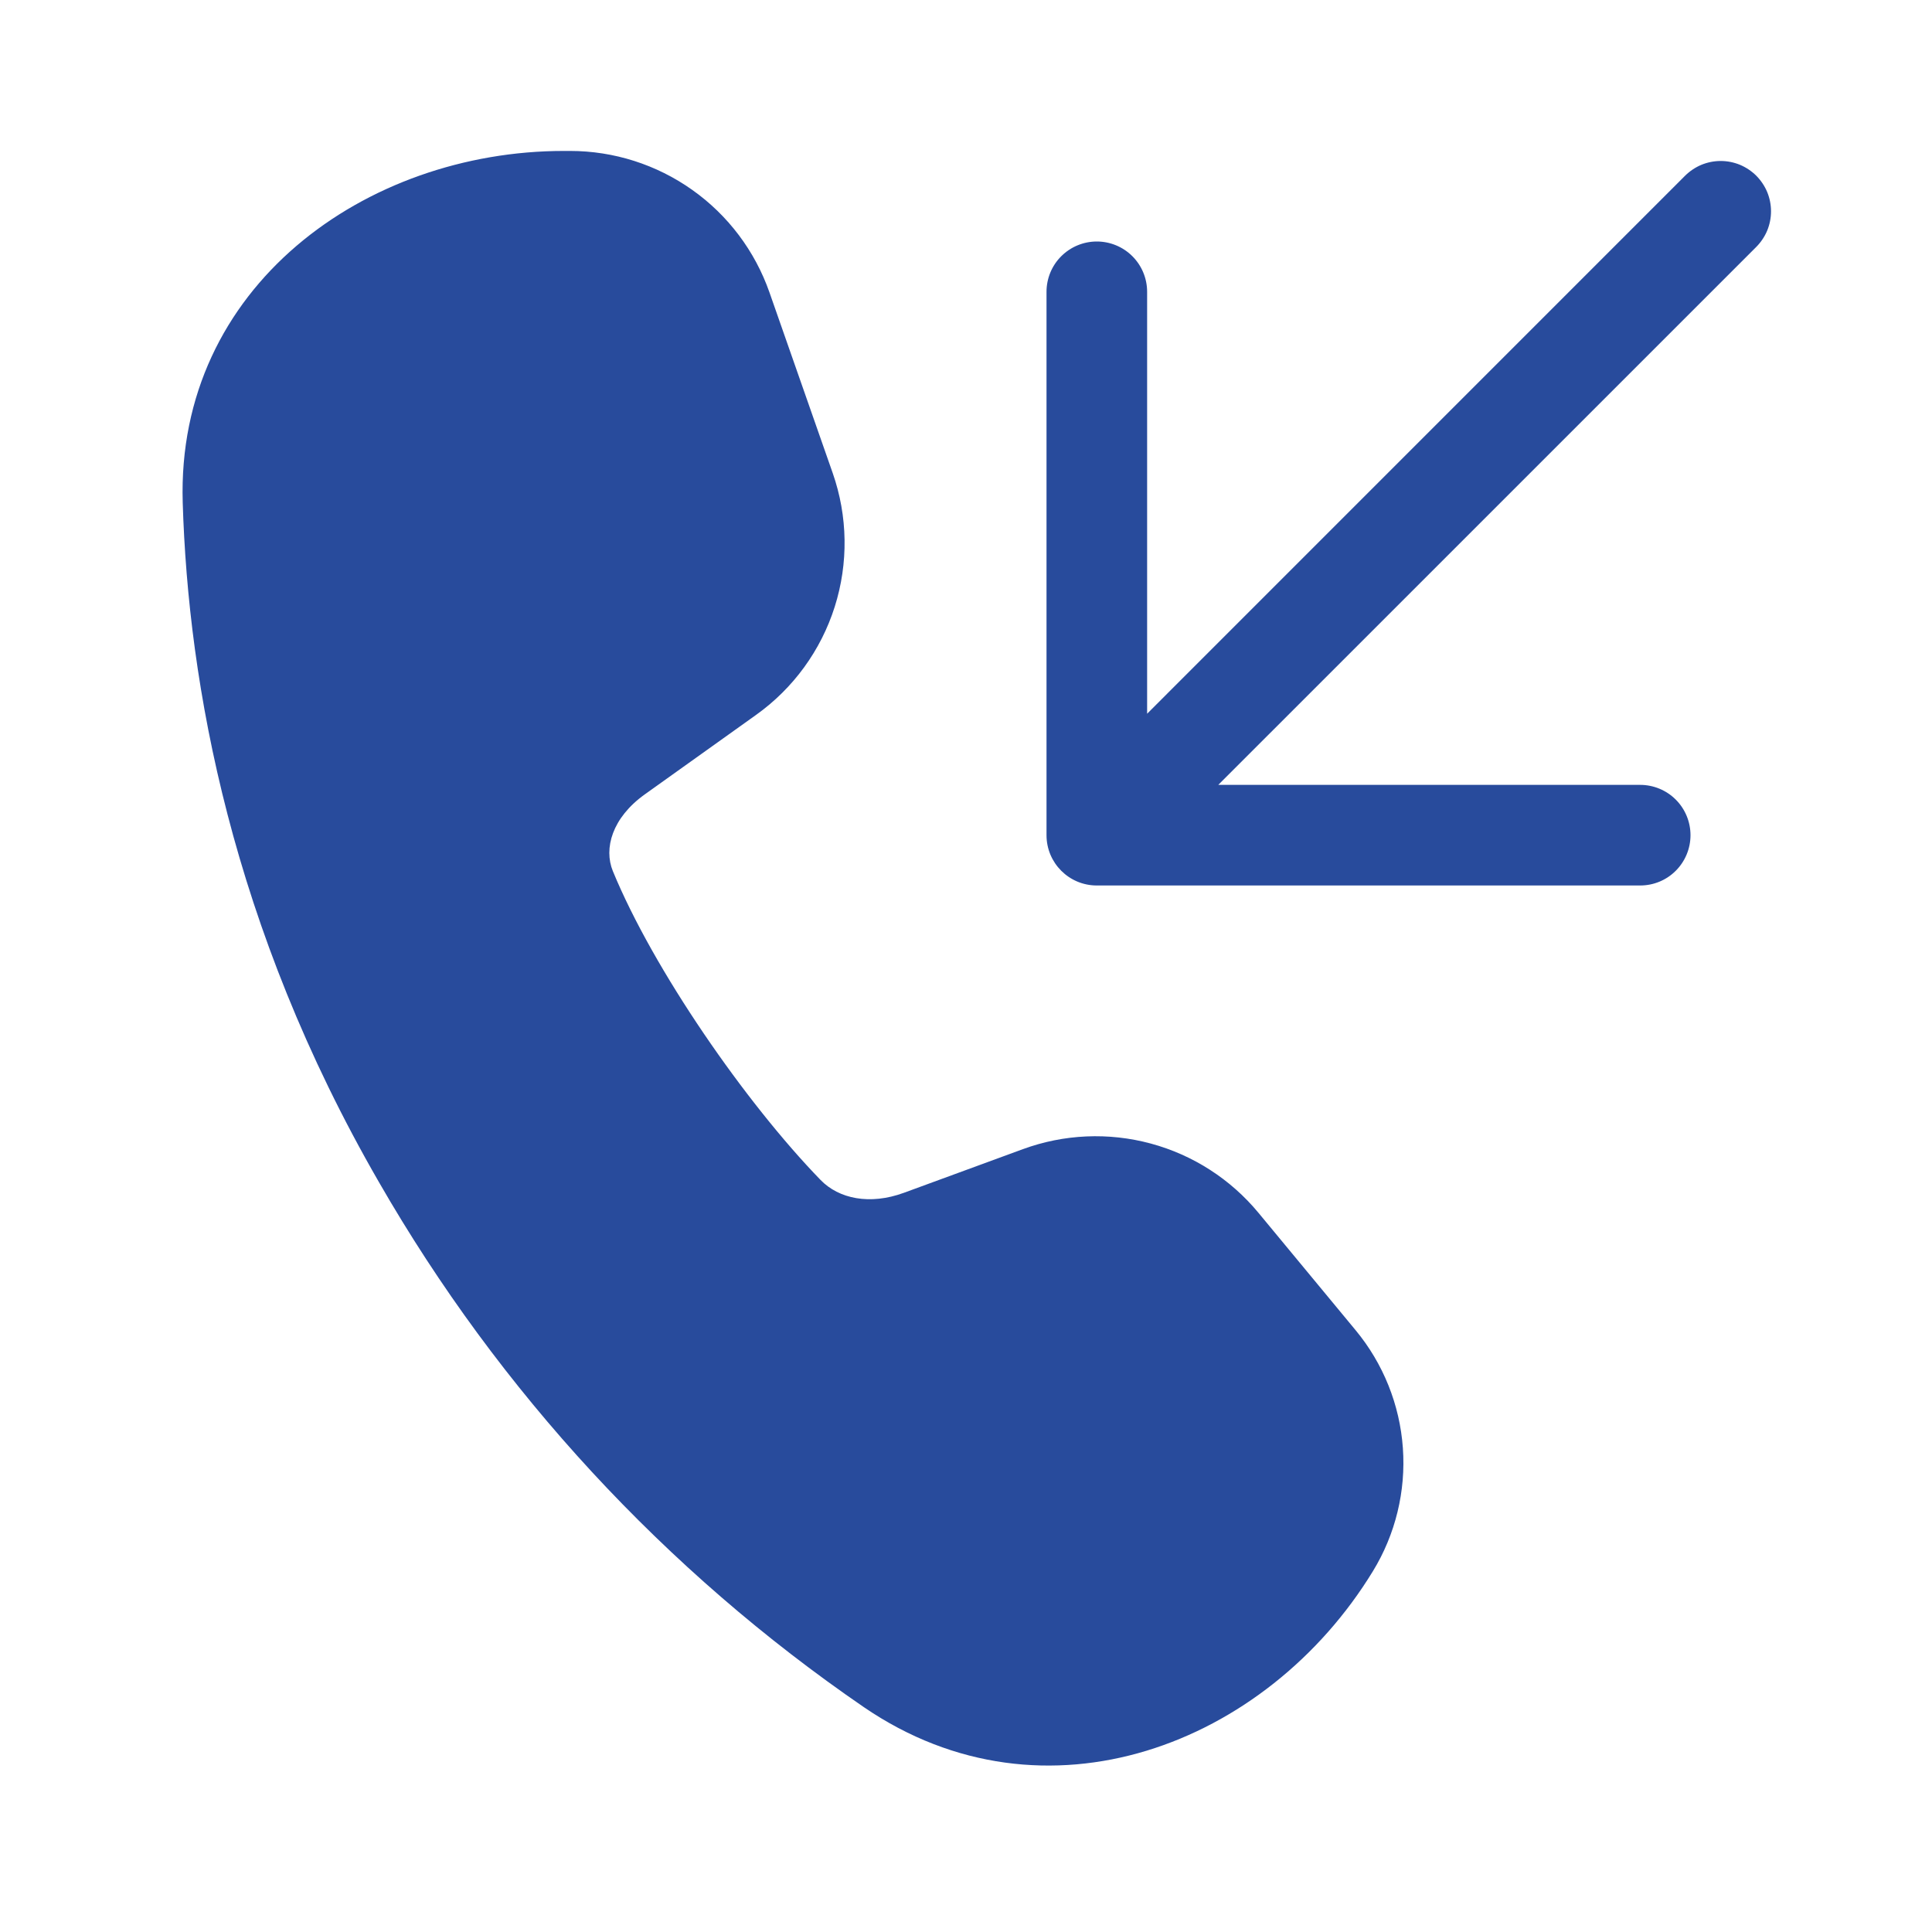 <?xml version="1.0" encoding="UTF-8"?> <svg xmlns="http://www.w3.org/2000/svg" width="40" height="40" viewBox="0 0 40 40" fill="none"><path d="M11.675 3.125C7.565 3.125 3.648 5.942 3.783 10.405C3.896 14.159 4.79 19.183 7.848 24.479C10.338 28.808 13.769 32.522 17.887 35.346C21.633 37.907 26.227 36.127 28.424 32.531C28.892 31.766 29.109 30.873 29.045 29.979C28.981 29.084 28.639 28.232 28.067 27.541L26.055 25.11C25.478 24.413 24.7 23.912 23.826 23.676C22.953 23.44 22.028 23.48 21.178 23.792L18.713 24.696C18.008 24.954 17.366 24.82 16.988 24.429C15.438 22.832 13.527 20.076 12.688 18.034C12.497 17.567 12.672 16.932 13.348 16.448L15.654 14.801C16.425 14.251 16.996 13.465 17.282 12.563C17.568 11.66 17.553 10.689 17.241 9.796L15.931 6.054C15.631 5.198 15.073 4.456 14.333 3.932C13.593 3.407 12.709 3.125 11.802 3.125H11.674H11.675ZM36.362 3.638C36.458 3.735 36.535 3.85 36.588 3.976C36.64 4.103 36.667 4.238 36.667 4.375C36.667 4.512 36.64 4.647 36.588 4.774C36.535 4.9 36.458 5.015 36.362 5.112L25.223 16.25H33.958C34.235 16.25 34.5 16.36 34.695 16.555C34.89 16.75 35 17.015 35 17.292C35 17.568 34.89 17.833 34.695 18.028C34.5 18.224 34.235 18.333 33.958 18.333H22.708C22.133 18.333 21.667 17.867 21.667 17.292V6.042C21.667 5.765 21.776 5.5 21.972 5.305C22.167 5.11 22.432 5 22.708 5C22.985 5 23.25 5.11 23.445 5.305C23.64 5.5 23.75 5.765 23.75 6.042V14.777L34.888 3.638C34.985 3.542 35.1 3.465 35.226 3.412C35.353 3.36 35.488 3.333 35.625 3.333C35.762 3.333 35.897 3.36 36.024 3.412C36.15 3.465 36.265 3.542 36.362 3.638Z" fill="#284B9C"></path></svg> 